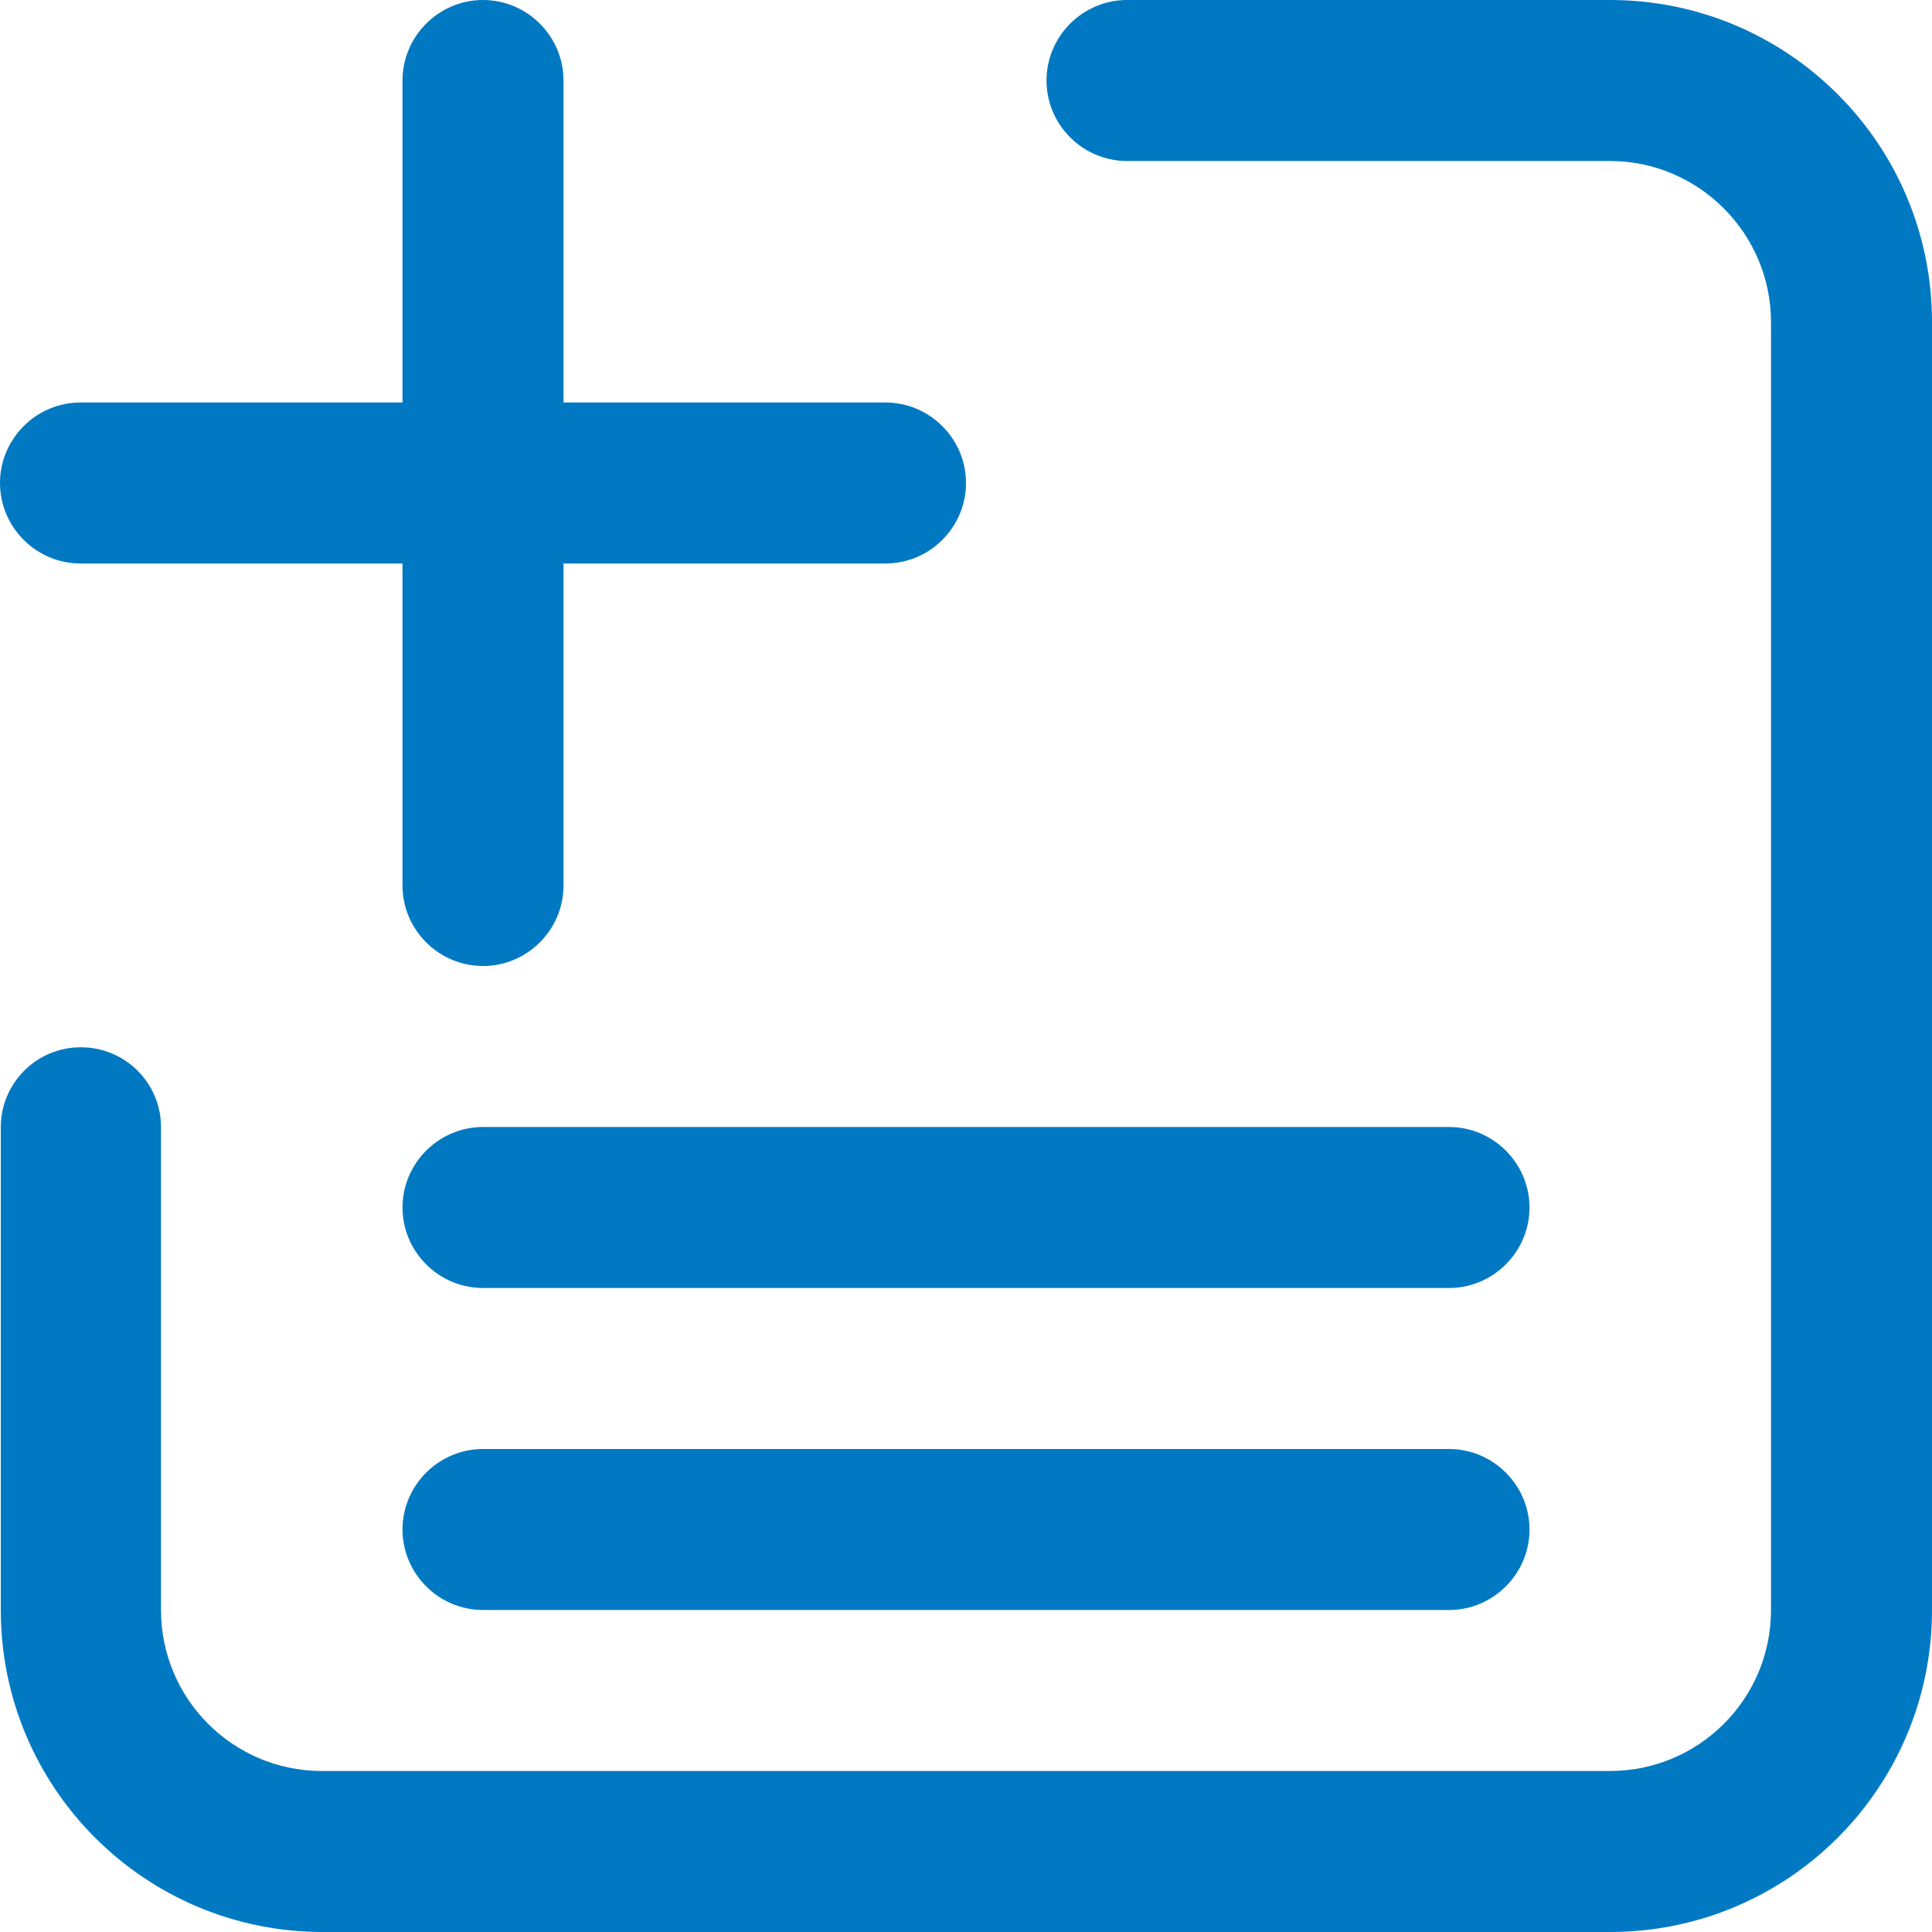 <?xml version="1.0" encoding="UTF-8"?>
<svg id="Layer_1" data-name="Layer 1" xmlns="http://www.w3.org/2000/svg" width="24" height="24" viewBox="0 0 24 24">
  <defs>
    <style>
      .cls-1 {
        fill: #0079c2;
      }
    </style>
  </defs>
  <path class="cls-1" d="M18,20H6c-.55,0-1-.45-1-1s.45-1,1-1h12c.55,0,1,.45,1,1s-.45,1-1,1Z"/>
  <path class="cls-1" d="M18,16H6c-.55,0-1-.45-1-1s.45-1,1-1h12c.55,0,1,.45,1,1s-.45,1-1,1Z"/>
  <path class="cls-1" d="M11,5H7V1C7,.45,6.55,0,6,0s-1,.45-1,1V5H1C.45,5,0,5.45,0,6s.45,1,1,1H5v4c0,.55,.45,1,1,1s1-.45,1-1V7h4c.55,0,1-.45,1-1s-.45-1-1-1Z"/>
  <path class="cls-1" d="M20,2c1.1,0,2,.9,2,2v16c0,1.11-.9,2-2,2H4c-1.11,0-2-.9-2-2v-6c0-.55-.45-.99-.99-.99h-.01c-.55,0-.99,.45-.99,.99v6c0,2.21,1.79,4,4,4h15.99c2.21,0,4-1.79,4-4V4C24,1.79,22.21,0,20,0h-6C13.45,0,13,.45,13,1h0c0,.55,.45,1,1,1h6"/>
</svg>